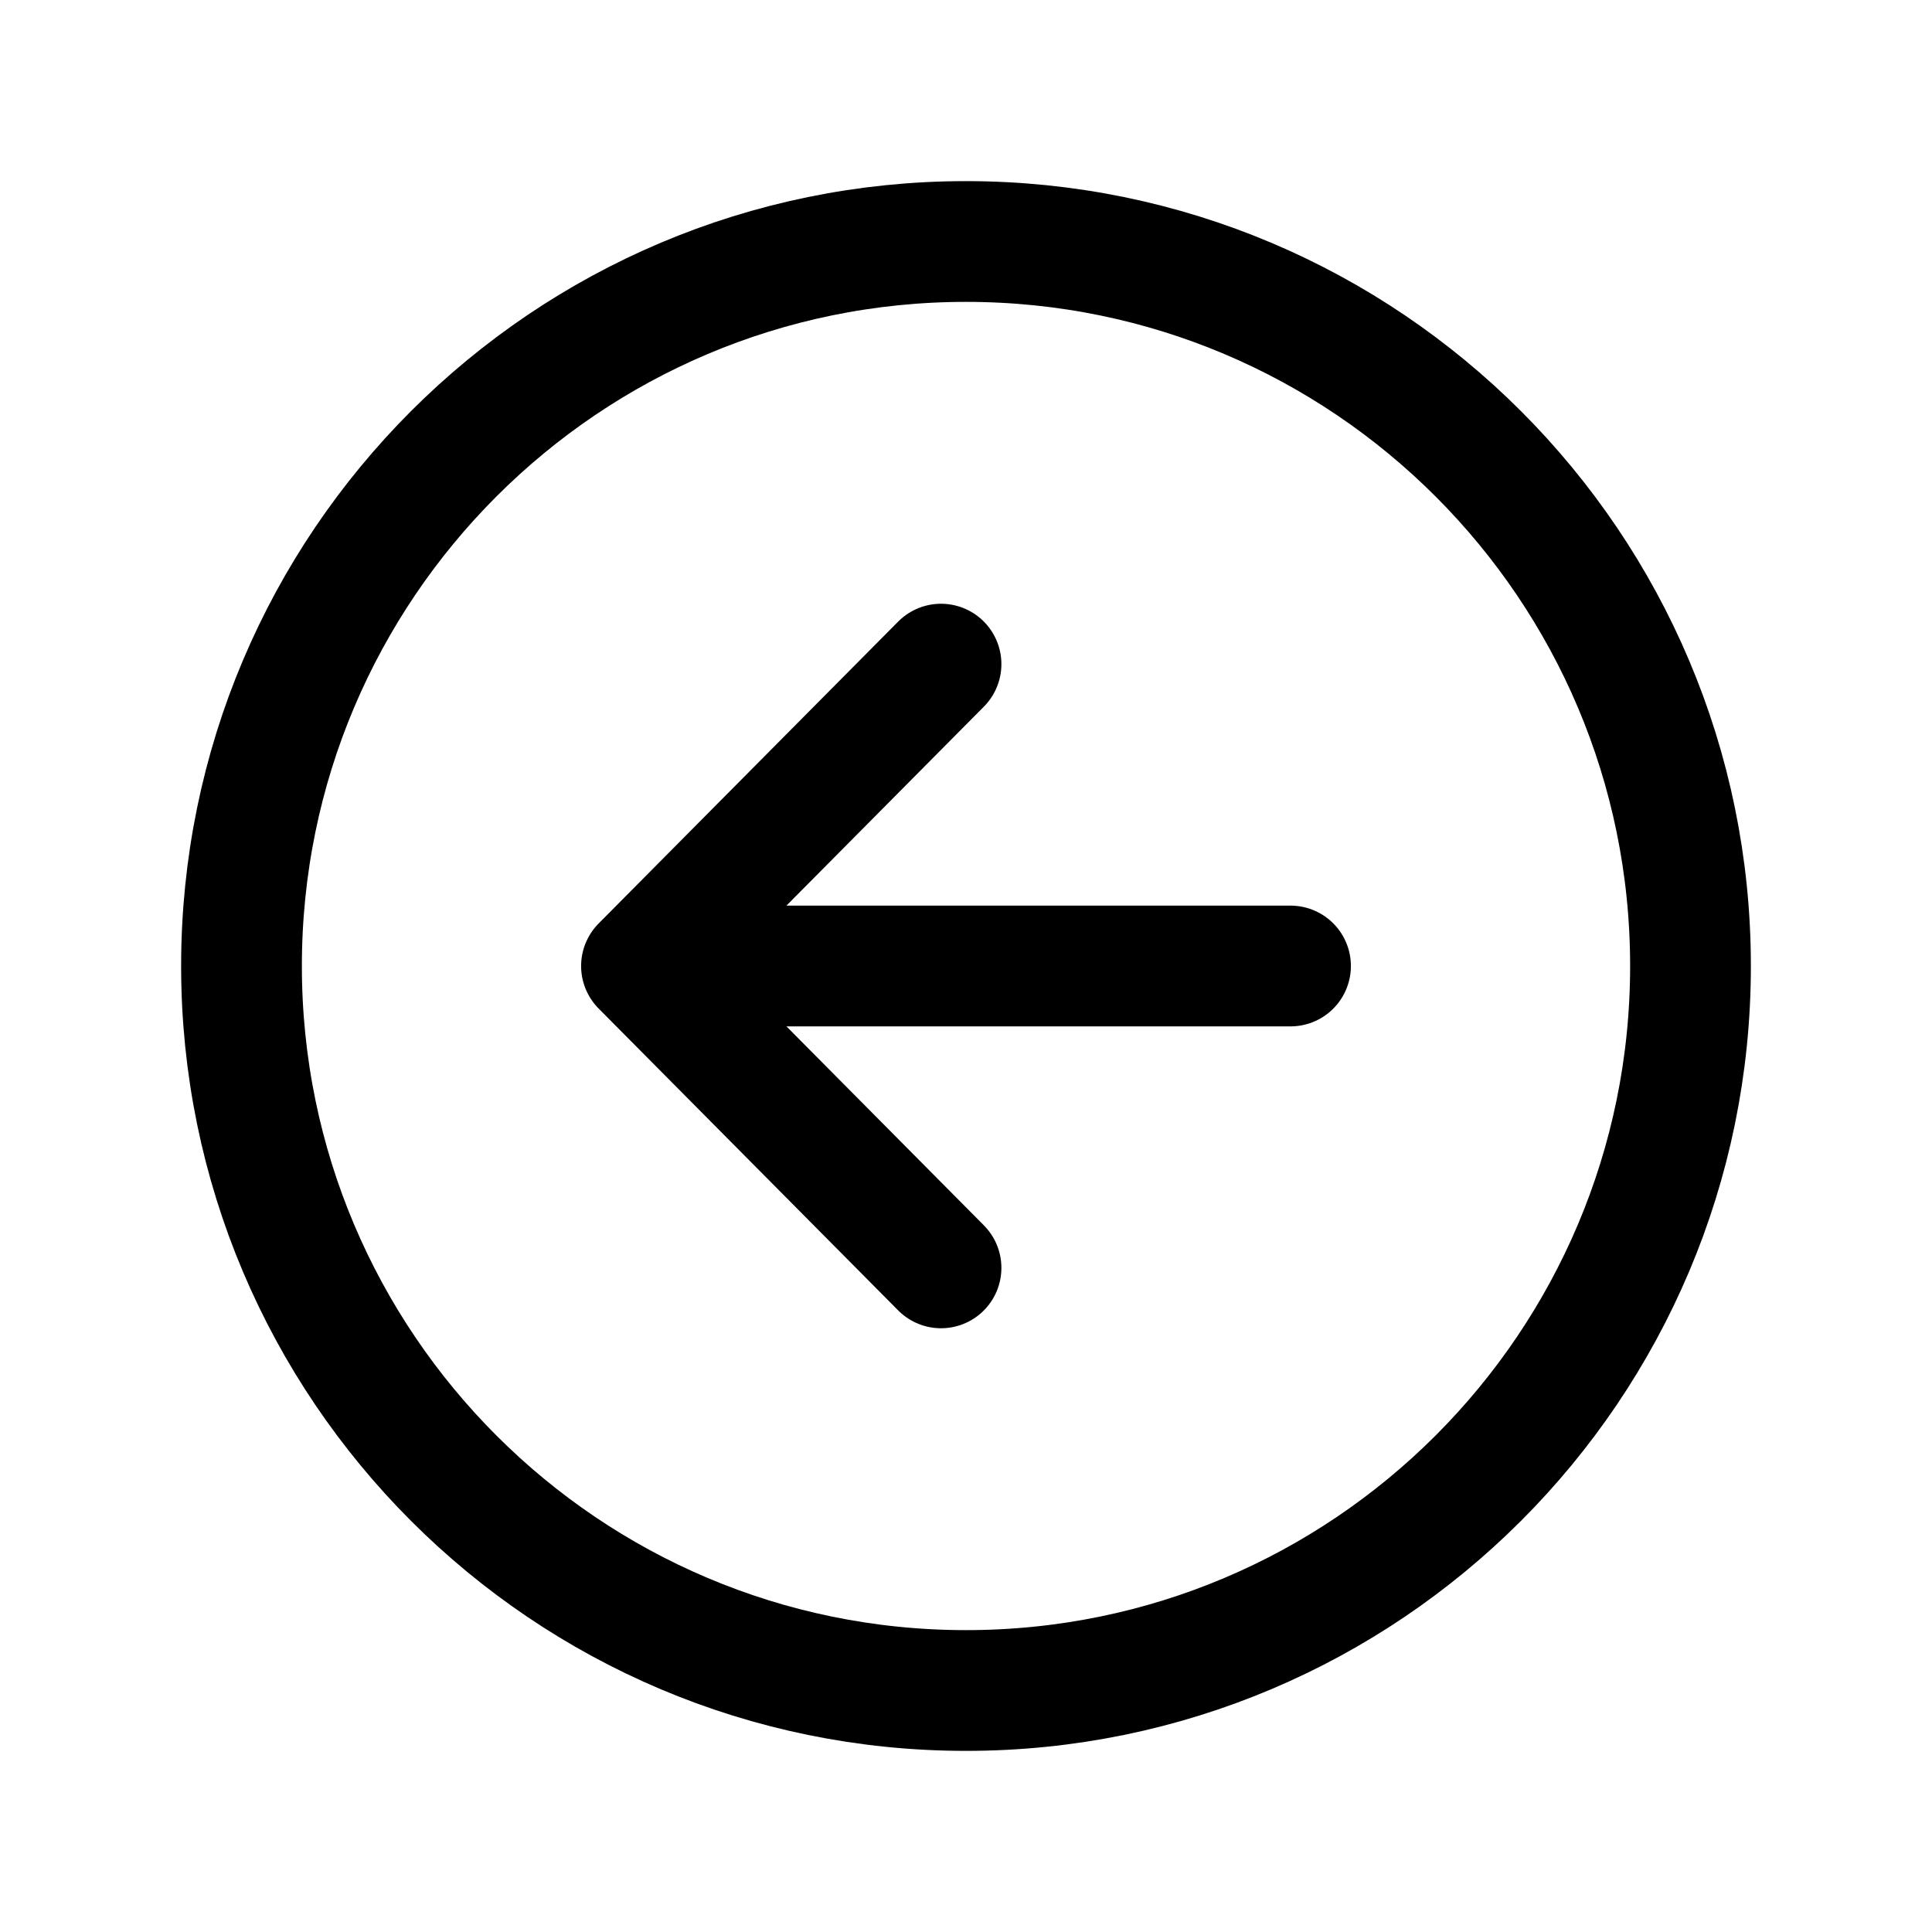<svg xmlns="http://www.w3.org/2000/svg" viewBox="0 0 512 512" fill="none" stroke="currentColor"><polyline points="249.38 336 170 256 249.38 176" style="fill:none;stroke:currentColor;stroke-linecap:round;stroke-linejoin:round;stroke-width:32px"/><line x1="181.03" y1="256" x2="342" y2="256" style="fill:none;stroke:currentColor;stroke-linecap:round;stroke-linejoin:round;stroke-width:32px"/><path d="M448,256c0-106-86-192-192-192S64,150,64,256s86,192,192,192S448,362,448,256Z" style="fill:none;stroke:currentColor;stroke-miterlimit:10;stroke-width:32px"/></svg>